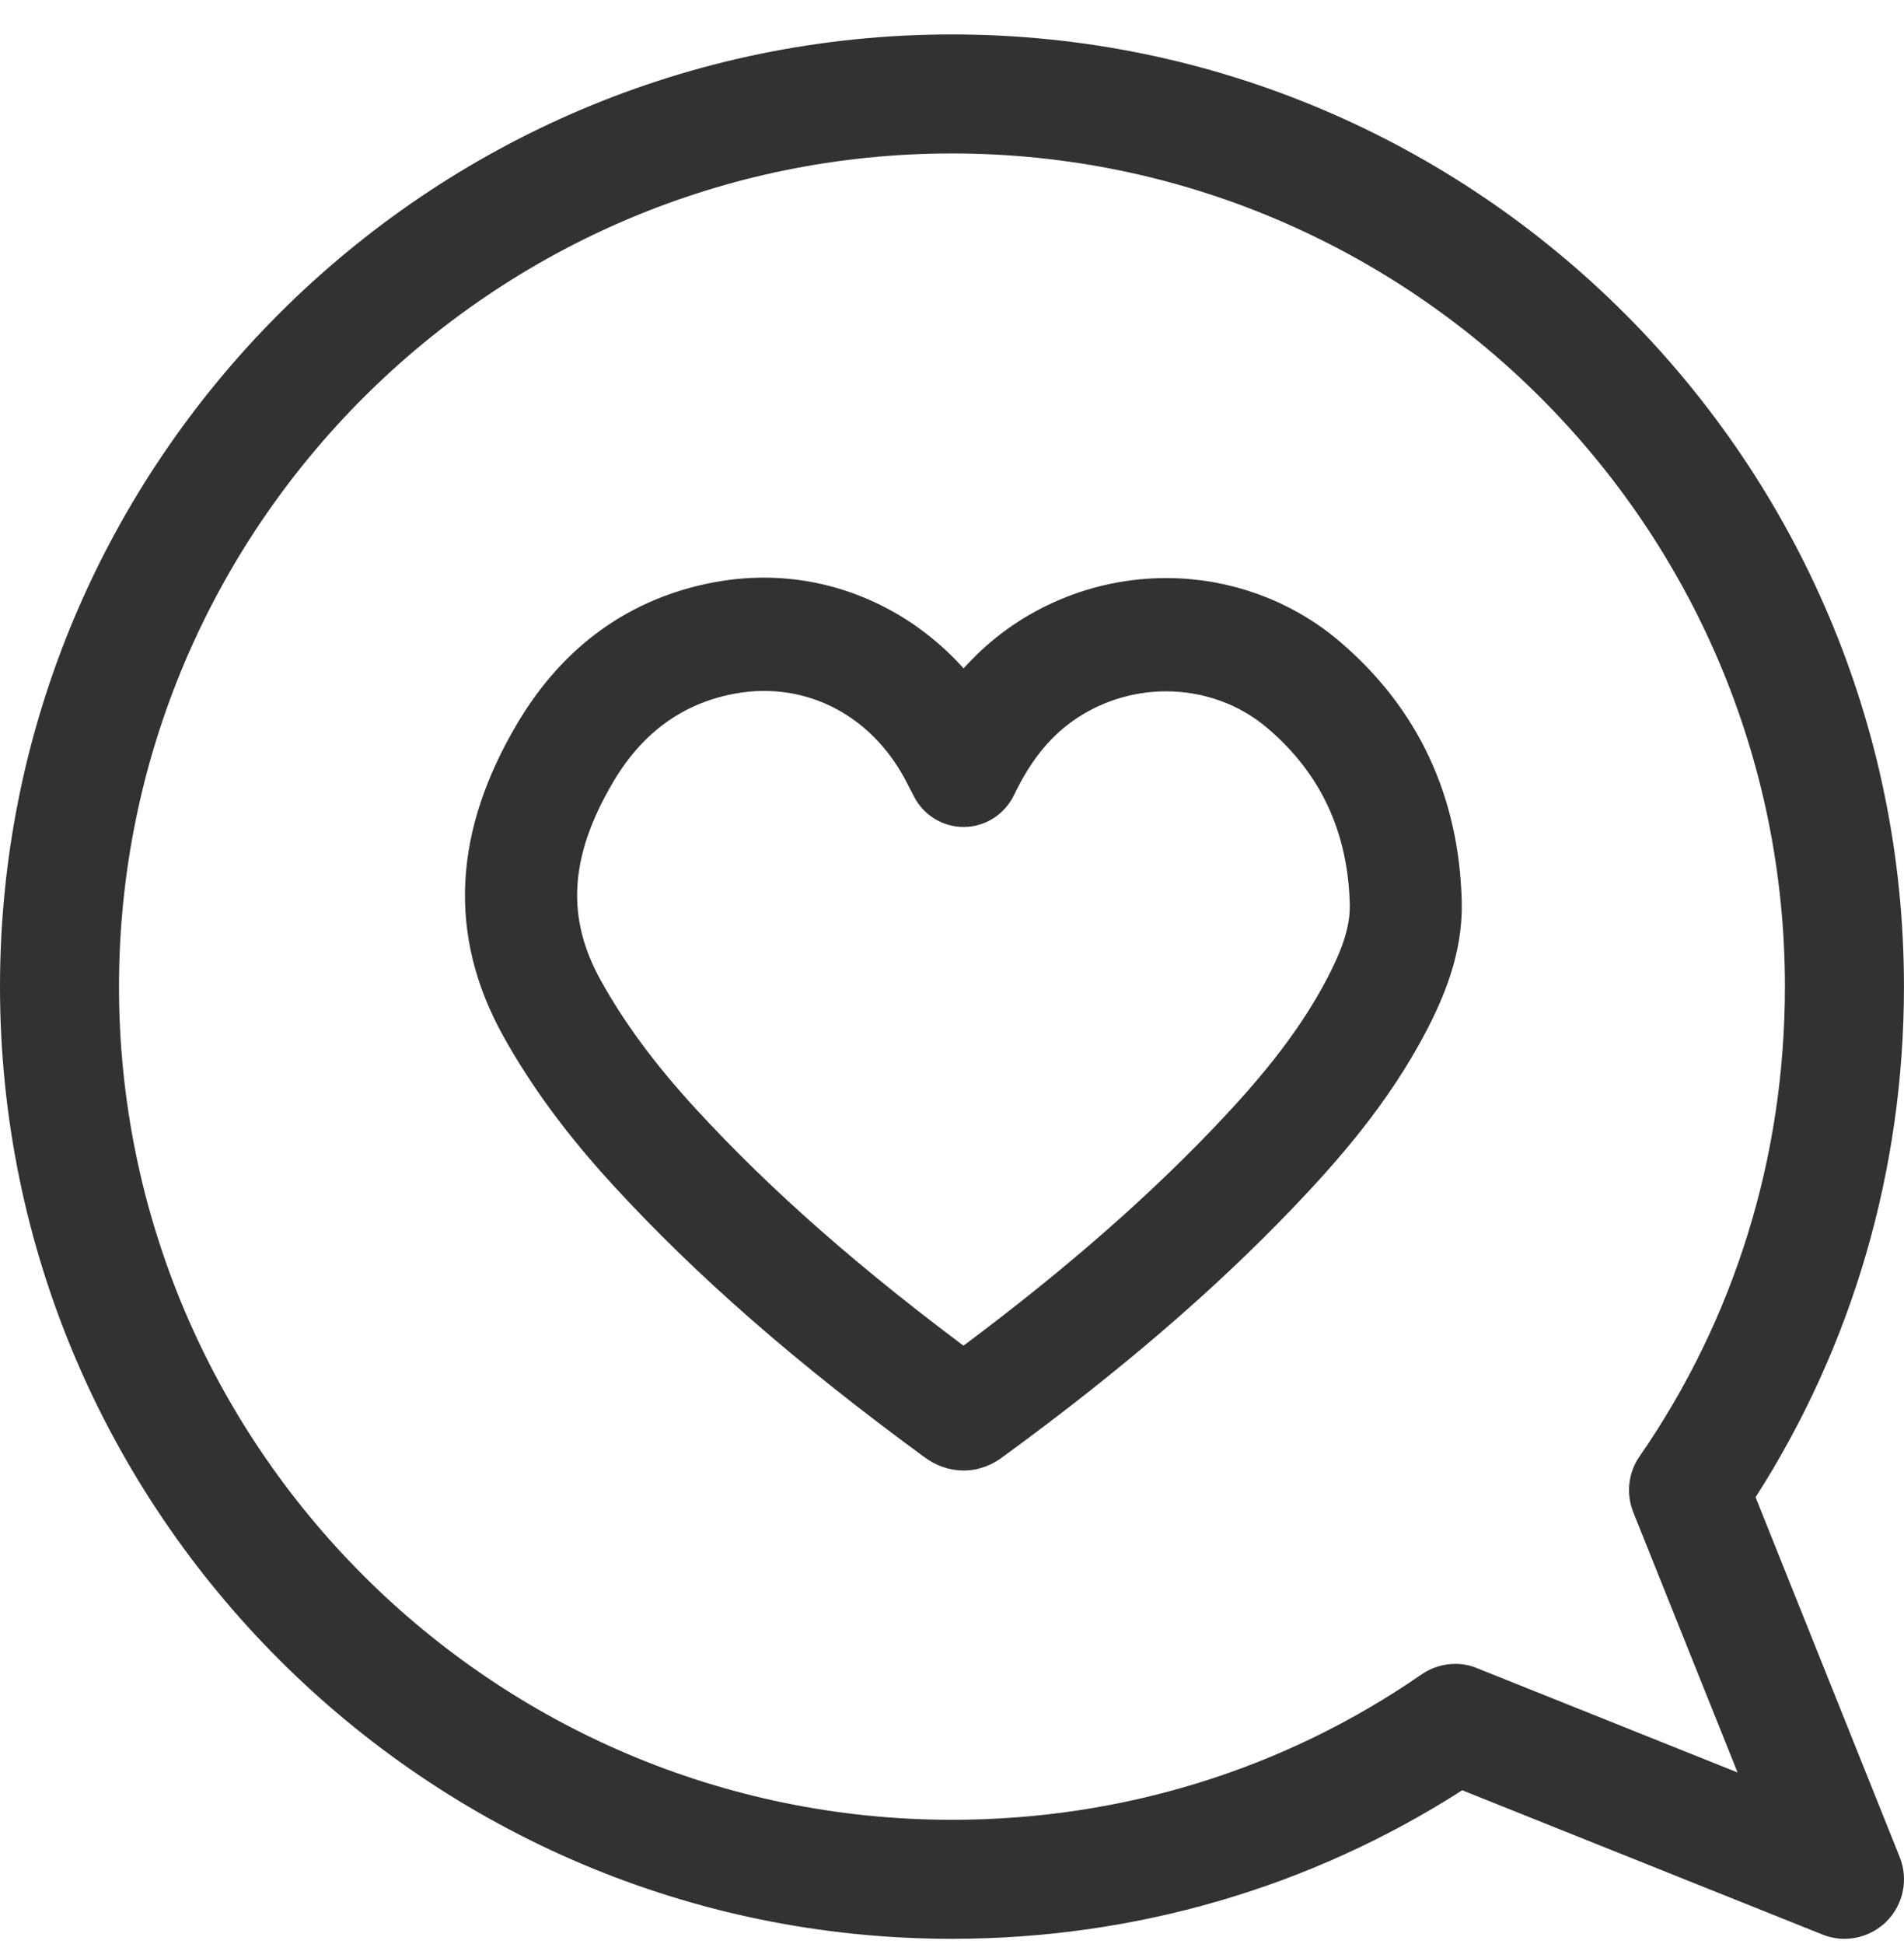 <svg width="48" height="49" viewBox="0 0 48 49" fill="none" xmlns="http://www.w3.org/2000/svg">
<path d="M46.499 48.868C46.889 48.868 47.273 48.714 47.56 48.429C47.985 48.003 48.115 47.368 47.894 46.813L44.258 37.738C46.705 33.917 47.999 29.482 47.999 24.868C47.999 11.635 37.233 0.868 23.999 0.868C10.766 0.868 -6.85769e-07 11.635 -6.85769e-07 24.868C-6.85769e-07 38.102 10.766 48.868 23.999 48.868C28.61 48.868 33.04 47.574 36.863 45.124L45.942 48.759C46.124 48.833 46.313 48.868 46.499 48.868L46.499 48.868ZM36.689 41.938C36.389 41.938 36.092 42.028 35.837 42.204C32.369 44.602 28.274 45.868 23.999 45.868C12.423 45.868 3 36.444 3 24.868C3 13.288 12.423 3.868 23.999 3.868C35.579 3.868 44.998 13.288 44.998 24.868C44.998 29.148 43.733 33.241 41.335 36.706C41.046 37.121 40.99 37.648 41.175 38.116L43.804 44.675L37.246 42.05C37.068 41.973 36.878 41.938 36.689 41.938L36.689 41.938Z" fill="#323232"/>
<path d="M33.27 16.725C32.198 15.819 30.823 15.32 29.398 15.32C27.749 15.32 26.155 15.991 25.024 17.163C24.759 17.435 24.518 17.734 24.294 18.066C23.139 16.348 21.27 15.309 19.257 15.309C18.888 15.309 18.515 15.344 18.145 15.413C16.24 15.768 14.743 16.842 13.695 18.602C12.195 21.126 12.076 23.457 13.331 25.729C14.004 26.945 14.879 28.136 16.009 29.366C18.088 31.63 20.548 33.778 23.754 36.127C23.924 36.252 24.106 36.314 24.293 36.314C24.583 36.314 24.779 36.164 24.891 36.077C27.74 33.995 30.078 31.988 32.039 29.941C33.142 28.789 34.392 27.374 35.306 25.615C35.688 24.873 36.127 23.879 36.101 22.755C36.044 20.296 35.092 18.268 33.27 16.725ZM34.137 24.981C33.303 26.587 32.131 27.911 31.095 28.993C29.227 30.942 27 32.859 24.289 34.852C21.271 32.624 18.94 30.582 16.973 28.439C15.916 27.287 15.102 26.183 14.482 25.061C13.472 23.231 13.58 21.403 14.825 19.308C15.668 17.891 16.866 17.03 18.381 16.747C18.671 16.692 18.966 16.665 19.257 16.665C21.063 16.665 22.662 17.686 23.53 19.388C23.58 19.487 23.629 19.582 23.709 19.734C23.824 19.956 24.049 20.094 24.293 20.094H24.304C24.552 20.089 24.777 19.943 24.886 19.716C25.203 19.059 25.545 18.55 25.964 18.116C26.85 17.2 28.101 16.675 29.398 16.675C30.516 16.675 31.592 17.064 32.425 17.77C33.939 19.05 34.73 20.739 34.778 22.788C34.796 23.593 34.463 24.348 34.137 24.981Z" fill="#323232" stroke="#323232" stroke-width="1.5"/>
</svg>